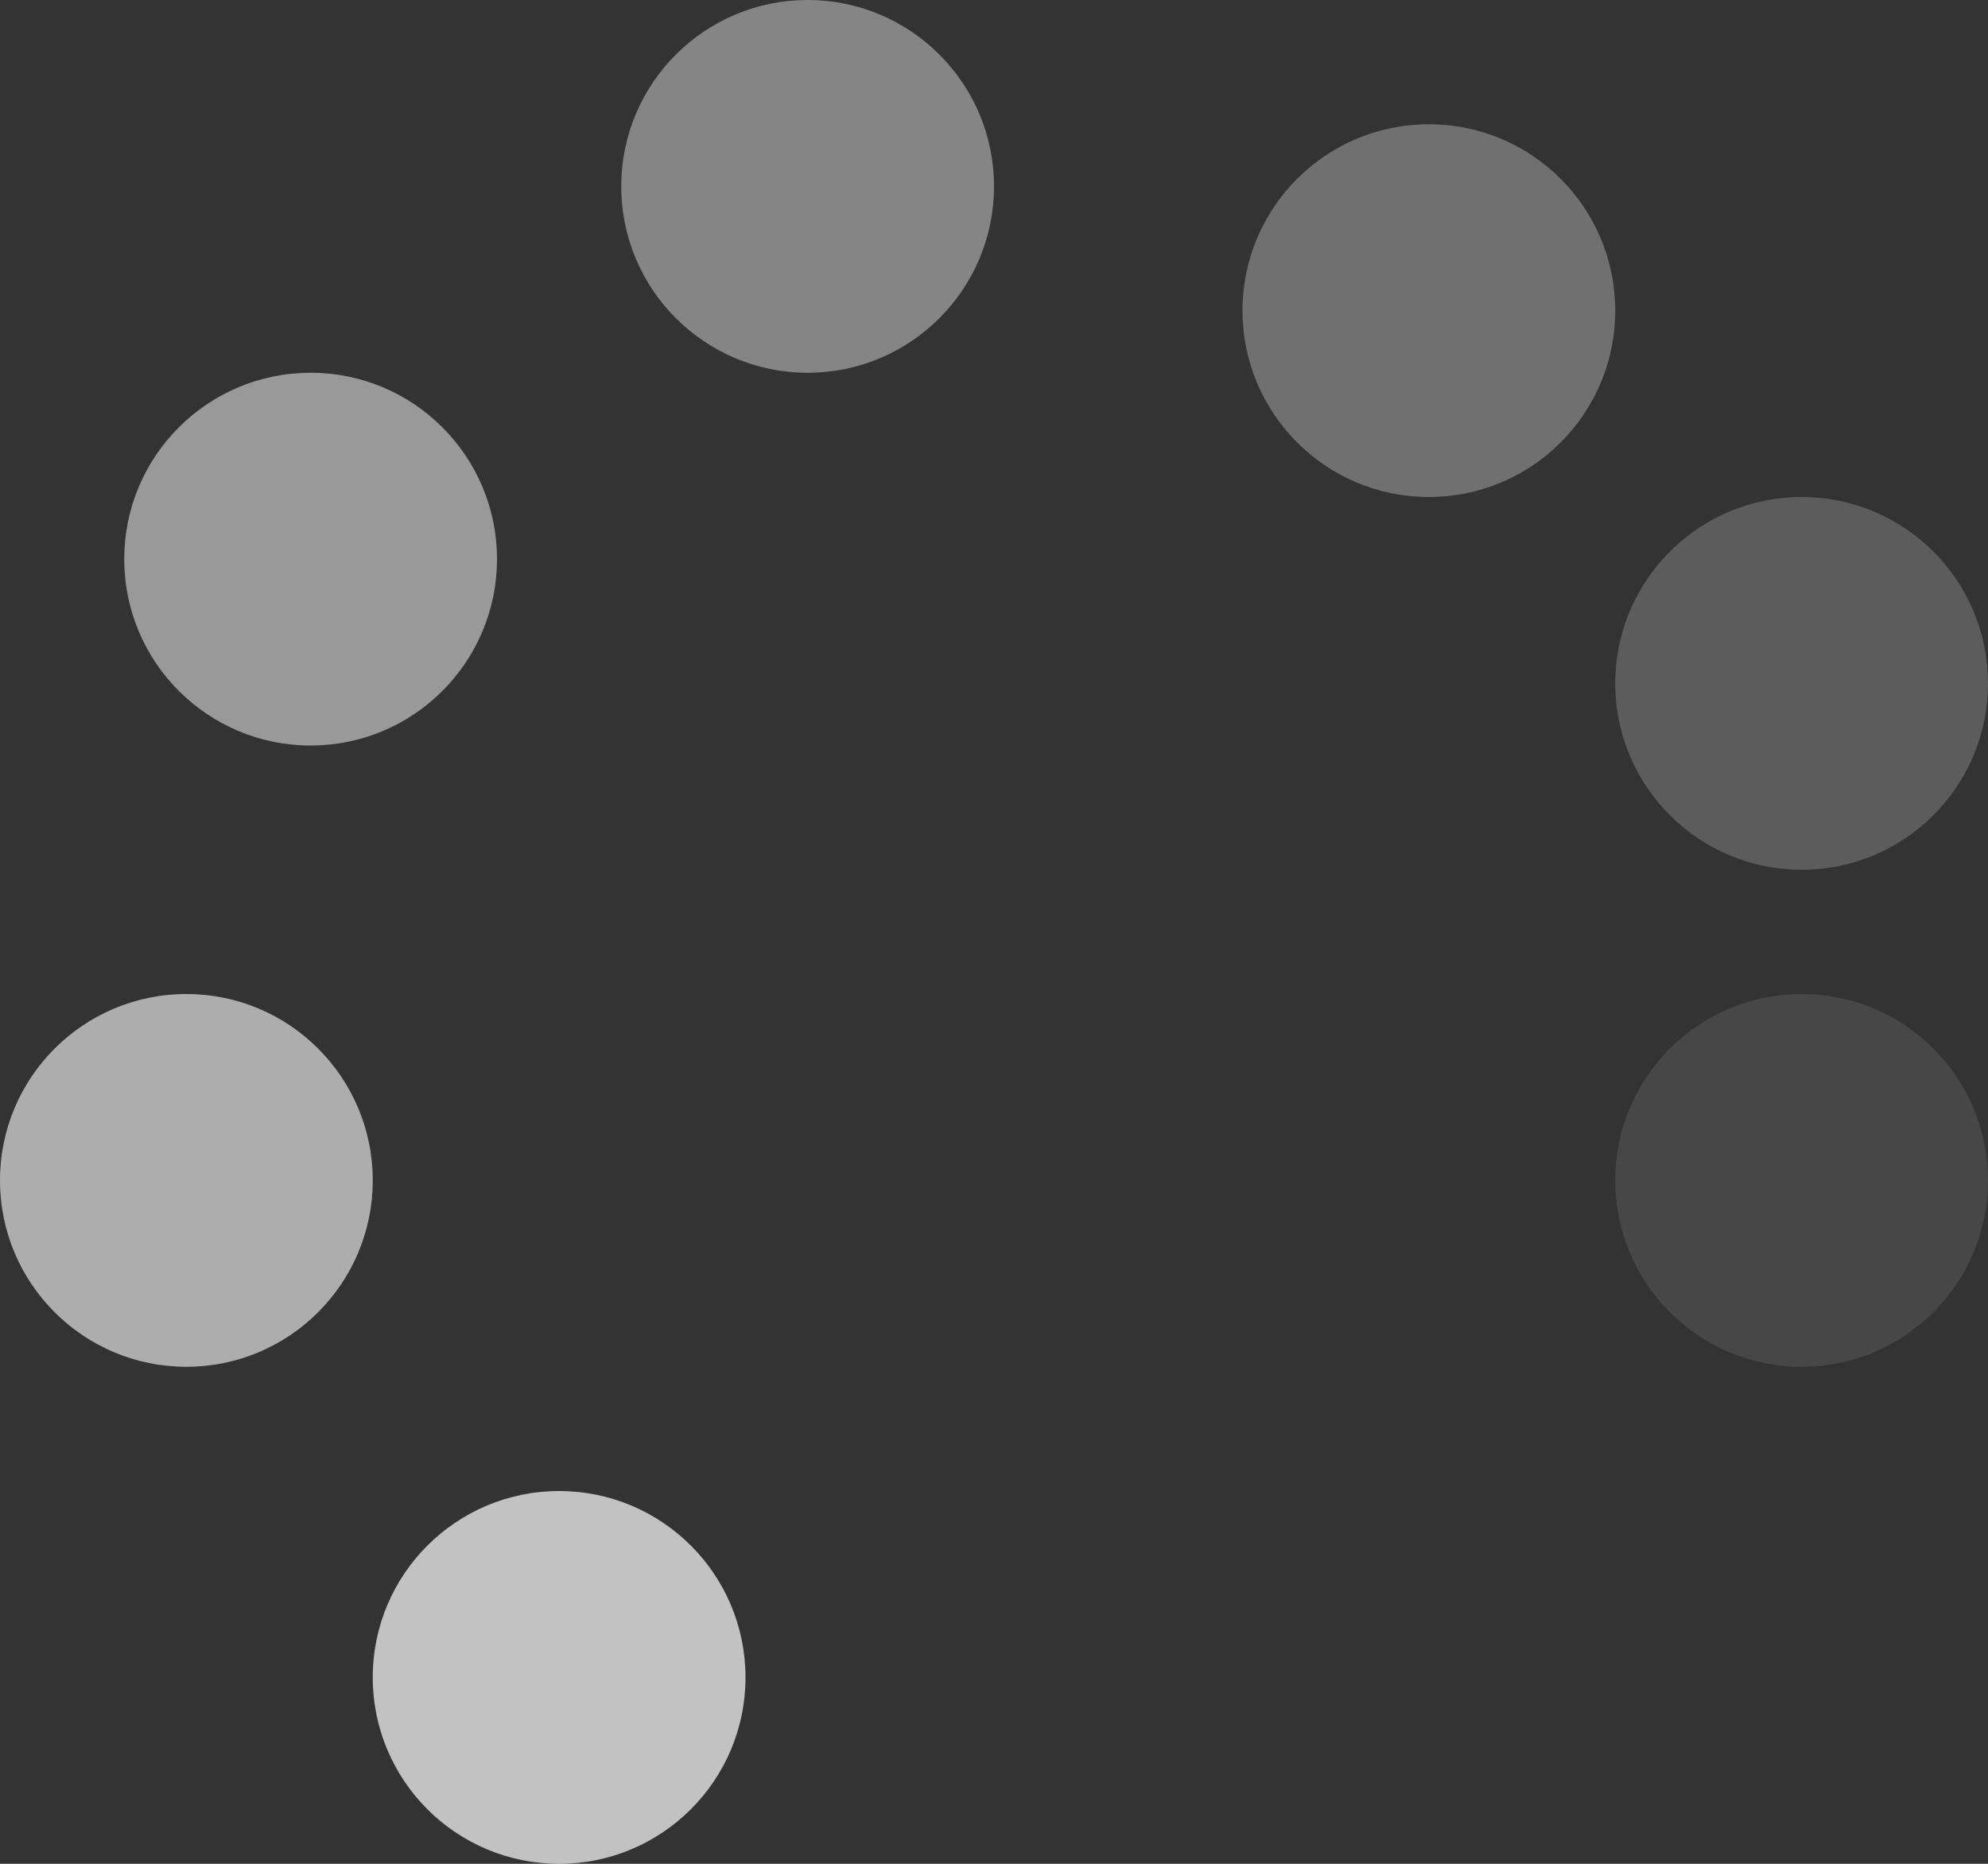 <svg width="16" height="15" viewBox="0 0 16 15" fill="none" xmlns="http://www.w3.org/2000/svg">
<rect x="0" y="0" width="16" height="15" fill="#333333" stroke="none"/>
<circle opacity="0.7" cx="4.5" cy="13.5" r="1.5" fill="white"/>
<circle opacity="0.6" cx="1.5" cy="9.5" r="1.5" fill="white"/>
<circle opacity="0.5" cx="2.5" cy="4.5" r="1.5" fill="white"/>
<circle opacity="0.4" cx="6.5" cy="1.5" r="1.5" fill="white"/>
<circle opacity="0.3" cx="11.5" cy="2.5" r="1.5" fill="white"/>
<circle opacity="0.2" cx="14.5" cy="5.5" r="1.5" fill="white"/>
<circle opacity="0.1" cx="14.5" cy="9.5" r="1.5" fill="white"/>
</svg>
